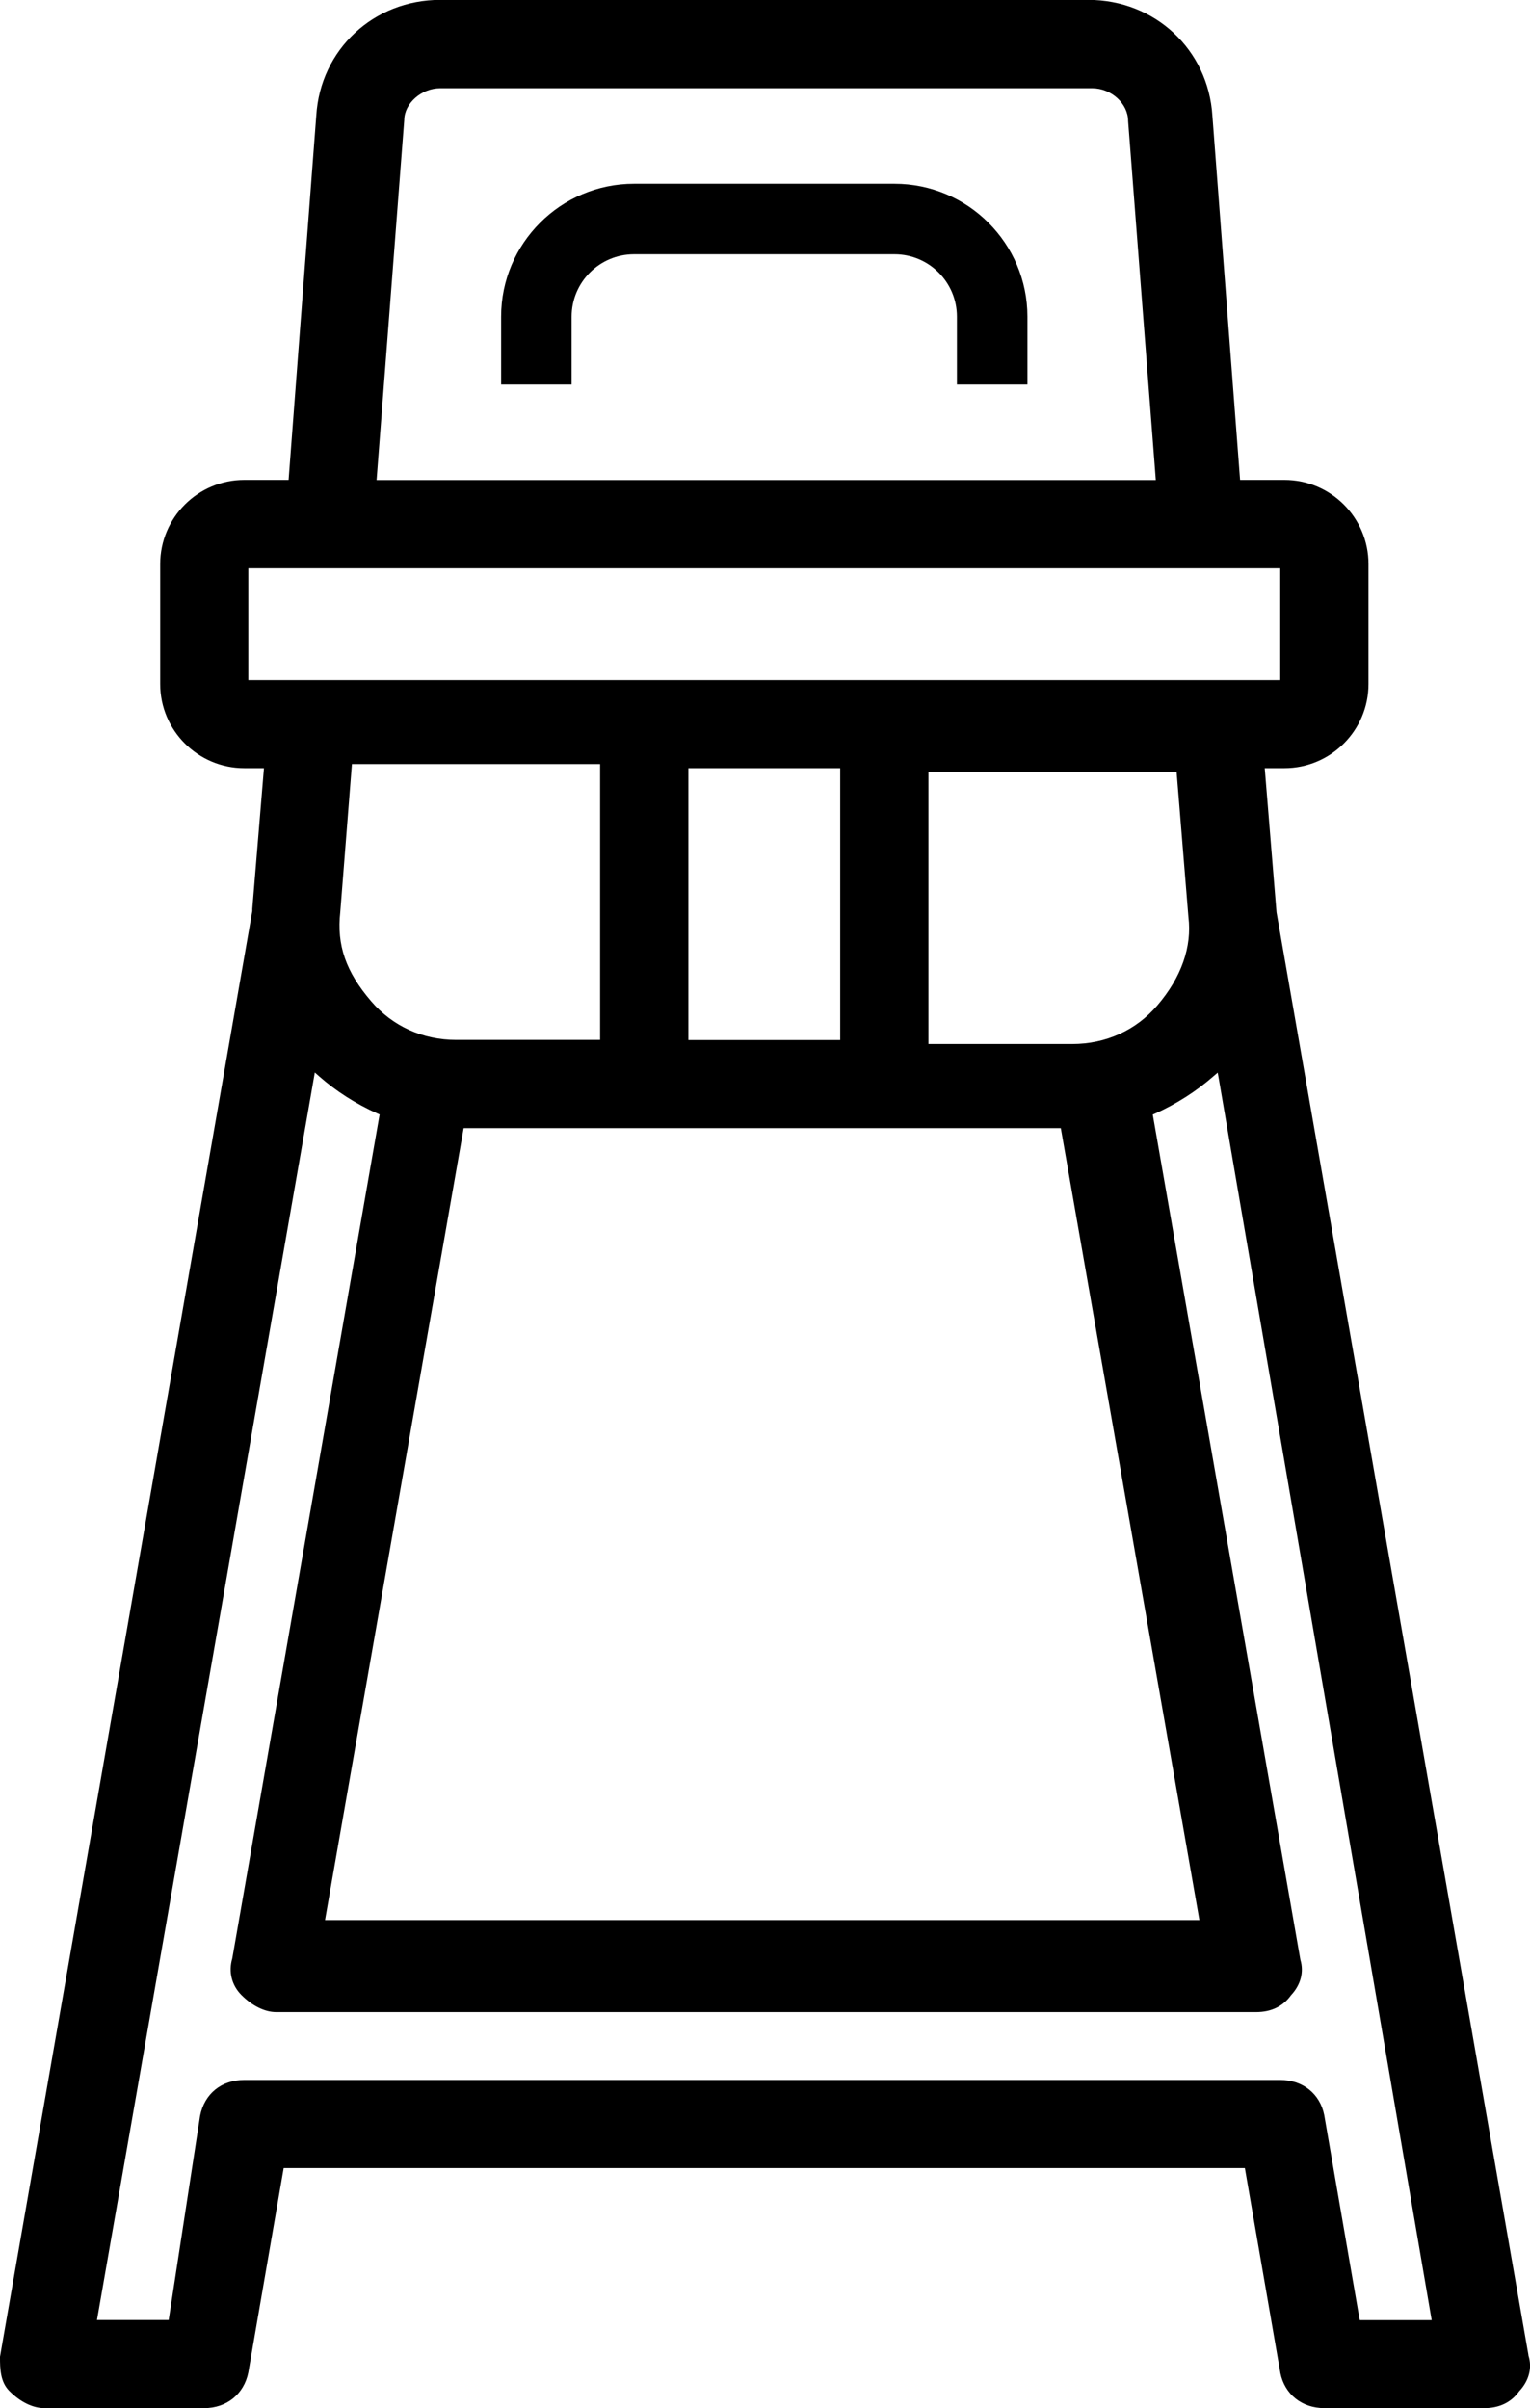 <?xml version="1.0" encoding="UTF-8"?>
<svg id="Ebene_2" data-name="Ebene 2" xmlns="http://www.w3.org/2000/svg" viewBox="0 0 115.47 181.76">
  <g id="Ebene_1-2" data-name="Ebene 1">
    <g>
      <path d="M115.35,177.77v-.03s-19.01-108.88-19.01-108.88l-.89-10.88h1.48c3.5,0,6.35-2.85,6.35-6.35v-9.06c0-3.5-2.85-6.35-6.35-6.35h-3.34l-2.09-27.48c-.31-4.99-4.34-8.75-9.36-8.75h-48.91c-5.03,0-9.05,3.75-9.36,8.73l-2.09,27.5h-3.34c-3.5,0-6.35,2.85-6.35,6.35v9.06c0,3.5,2.85,6.35,6.35,6.35h1.48l-.88,10.62v.16S0,177.88,0,177.88v.06c0,.82.02,1.84.7,2.52.82.83,1.78,1.3,2.63,1.3h12.08c1.69,0,3-1.05,3.33-2.69l2.67-15.43h72.54l2.68,15.47c.32,1.6,1.62,2.65,3.32,2.65h12.08c1.13,0,2.03-.44,2.62-1.27.75-.8,1-1.78.7-2.71ZM30.51,9.05c.01-1.25,1.3-2.39,2.71-2.39h49.21c1.44,0,2.71,1.16,2.71,2.48l2.09,27.09H28.42l2.09-27.18ZM18.74,51.33v-8.44h77.88v8.44H18.74ZM34.99,85.15h45.07l10.46,59.77H24.53l.05-.29,10.41-59.47ZM28.02,75.58c-1.92-2.23-2.62-4.25-2.34-6.74l.88-11.17h18.73v20.82h-10.86c-2.52,0-4.8-1.03-6.41-2.91ZM51.95,78.5v-20.52h11.46v20.52h-11.46ZM80.93,78.8h-10.86v-20.52h18.73l.89,10.93c.28,2.25-.53,4.56-2.35,6.68-1.61,1.88-3.89,2.91-6.41,2.91ZM102.62,175.11l-.04-.21-2.64-15.26c-.32-1.61-1.62-2.65-3.32-2.65H18.43c-1.72,0-3,1.04-3.33,2.71l-2.37,15.41h-5.41l.05-.29,16.39-93.87.33.29c1.27,1.12,2.74,2.06,4.38,2.8l.18.08-11.12,63.7c-.3,1.01-.04,2.02.68,2.75.82.83,1.78,1.3,2.63,1.3h73.97c1.13,0,2.03-.44,2.62-1.27.74-.79.99-1.76.71-2.68l-11.14-63.79.18-.08c1.63-.74,3.1-1.68,4.38-2.8l.34-.29.08.44,16.07,93.72h-5.41Z"/>
      <path d="M47.85,19.19h19.66c2.6,0,4.71,2.11,4.71,4.71v5.12h5.32v-5.12c0-5.53-4.5-10.03-10.03-10.03h-19.66c-5.53,0-10.03,4.5-10.03,10.03v5.12h5.32v-5.12c0-2.6,2.11-4.71,4.71-4.71Z"/>
    </g>
  </g>
</svg>